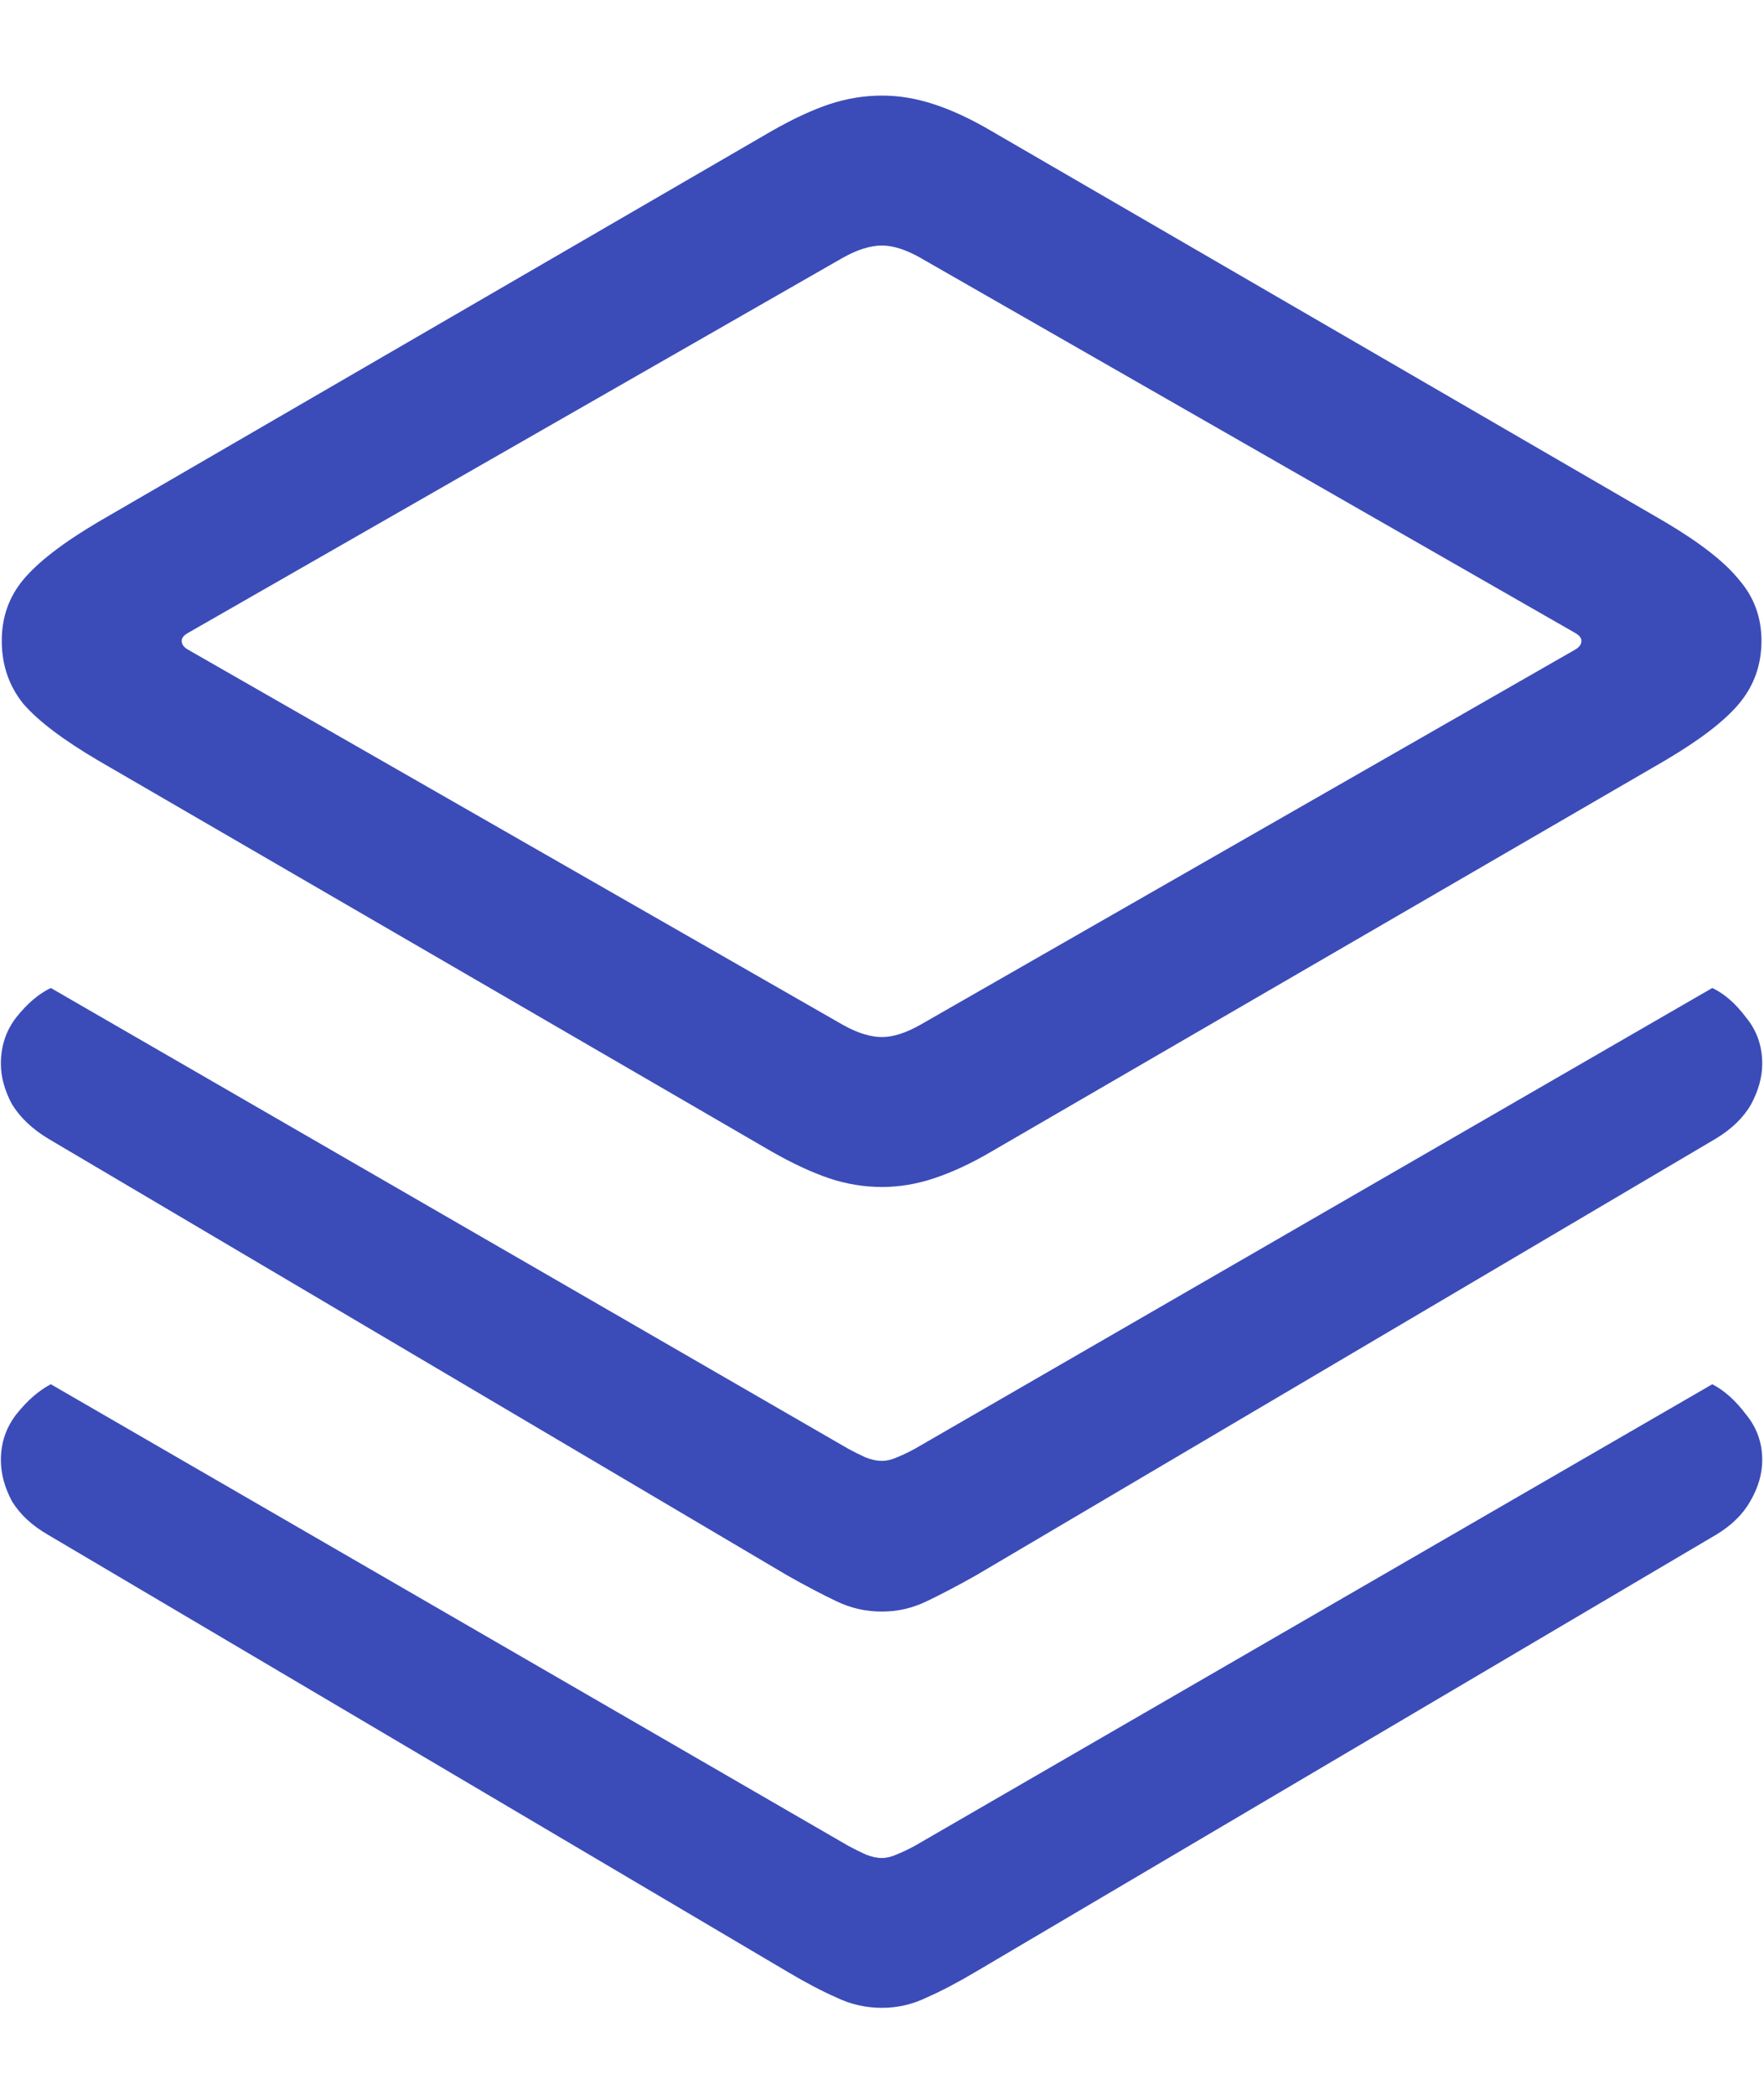 <?xml version="1.0" encoding="UTF-8" standalone="no"?>
<svg
   width="16"
   height="19"
   viewBox="0 0 16 19"
   fill="none"
   version="1.1"
   id="svg948"
   sodipodi:docname="floor.svg"
   inkscape:version="1.1.1 (3bf5ae0d25, 2021-09-20)"
   xmlns:inkscape="http://www.inkscape.org/namespaces/inkscape"
   xmlns:sodipodi="http://sodipodi.sourceforge.net/DTD/sodipodi-0.dtd"
   xmlns="http://www.w3.org/2000/svg"
   xmlns:svg="http://www.w3.org/2000/svg">
  <defs
     id="defs952" />
  <sodipodi:namedview
     id="namedview950"
     pagecolor="#ffffff"
     bordercolor="#666666"
     borderopacity="1.0"
     inkscape:pageshadow="2"
     inkscape:pageopacity="0.0"
     inkscape:pagecheckerboard="0"
     showgrid="false"
     inkscape:zoom="37.842105"
     inkscape:cx="7.9937413"
     inkscape:cy="9.5"
     inkscape:window-width="1920"
     inkscape:window-height="1009"
     inkscape:window-x="-8"
     inkscape:window-y="-8"
     inkscape:window-maximized="1"
     inkscape:current-layer="svg948" />
  <path
     d="M8 18.211C8.141 18.211 8.276 18.18 8.406 18.117C8.536 18.06 8.685 17.982 8.852 17.883L15.562 13.922C15.703 13.838 15.807 13.737 15.875 13.617C15.948 13.492 15.984 13.367 15.984 13.242C15.984 13.086 15.935 12.948 15.836 12.828C15.742 12.703 15.641 12.612 15.531 12.555L8.297 16.742C8.24 16.773 8.185 16.799 8.133 16.82C8.086 16.841 8.042 16.852 8 16.852C7.953 16.852 7.904 16.841 7.852 16.82C7.805 16.799 7.753 16.773 7.695 16.742L0.461 12.555C0.352 12.612 0.247 12.703 0.148 12.828C0.055 12.948 0.008 13.086 0.008 13.242C0.008 13.367 0.042 13.492 0.109 13.617C0.182 13.737 0.292 13.838 0.438 13.922L7.141 17.883C7.307 17.982 7.456 18.06 7.586 18.117C7.716 18.18 7.854 18.211 8 18.211ZM8 14.617C8.141 14.617 8.276 14.586 8.406 14.523C8.536 14.461 8.685 14.383 8.852 14.289L15.562 10.328C15.708 10.24 15.815 10.135 15.883 10.016C15.95 9.891 15.984 9.768 15.984 9.648C15.984 9.487 15.935 9.346 15.836 9.227C15.742 9.102 15.641 9.013 15.531 8.961L8.297 13.141C8.24 13.172 8.185 13.198 8.133 13.219C8.086 13.24 8.042 13.25 8 13.25C7.953 13.25 7.904 13.24 7.852 13.219C7.805 13.198 7.753 13.172 7.695 13.141L0.461 8.961C0.352 9.013 0.247 9.102 0.148 9.227C0.055 9.346 0.008 9.487 0.008 9.648C0.008 9.768 0.042 9.891 0.109 10.016C0.182 10.135 0.292 10.24 0.438 10.328L7.141 14.289C7.307 14.383 7.456 14.461 7.586 14.523C7.716 14.586 7.854 14.617 8 14.617ZM8 10.766C8.156 10.766 8.312 10.74 8.469 10.688C8.63 10.635 8.805 10.555 8.992 10.445L15.102 6.898C15.419 6.711 15.643 6.539 15.773 6.383C15.909 6.221 15.977 6.031 15.977 5.812C15.977 5.599 15.909 5.414 15.773 5.258C15.643 5.096 15.419 4.922 15.102 4.734L8.992 1.188C8.805 1.078 8.63 0.997 8.469 0.945C8.312 0.893 8.156 0.867 8 0.867C7.839 0.867 7.68 0.893 7.523 0.945C7.367 0.997 7.193 1.078 7 1.188L0.891 4.734C0.573 4.922 0.346 5.096 0.211 5.258C0.081 5.414 0.016 5.599 0.016 5.812C0.016 6.031 0.081 6.221 0.211 6.383C0.346 6.539 0.573 6.711 0.891 6.898L7 10.445C7.193 10.555 7.367 10.635 7.523 10.688C7.68 10.74 7.839 10.766 8 10.766ZM8 9.406C7.896 9.406 7.779 9.37 7.648 9.297L1.703 5.891C1.667 5.87 1.648 5.844 1.648 5.812C1.648 5.786 1.667 5.763 1.703 5.742L7.648 2.336C7.779 2.263 7.896 2.227 8 2.227C8.099 2.227 8.214 2.263 8.344 2.336L14.289 5.742C14.325 5.763 14.344 5.786 14.344 5.812C14.344 5.844 14.325 5.87 14.289 5.891L8.344 9.297C8.214 9.37 8.099 9.406 8 9.406Z"
     fill="#3B4743"
     id="path946"
     style="fill:#3b4cb8;fill-opacity:1" />
</svg>
